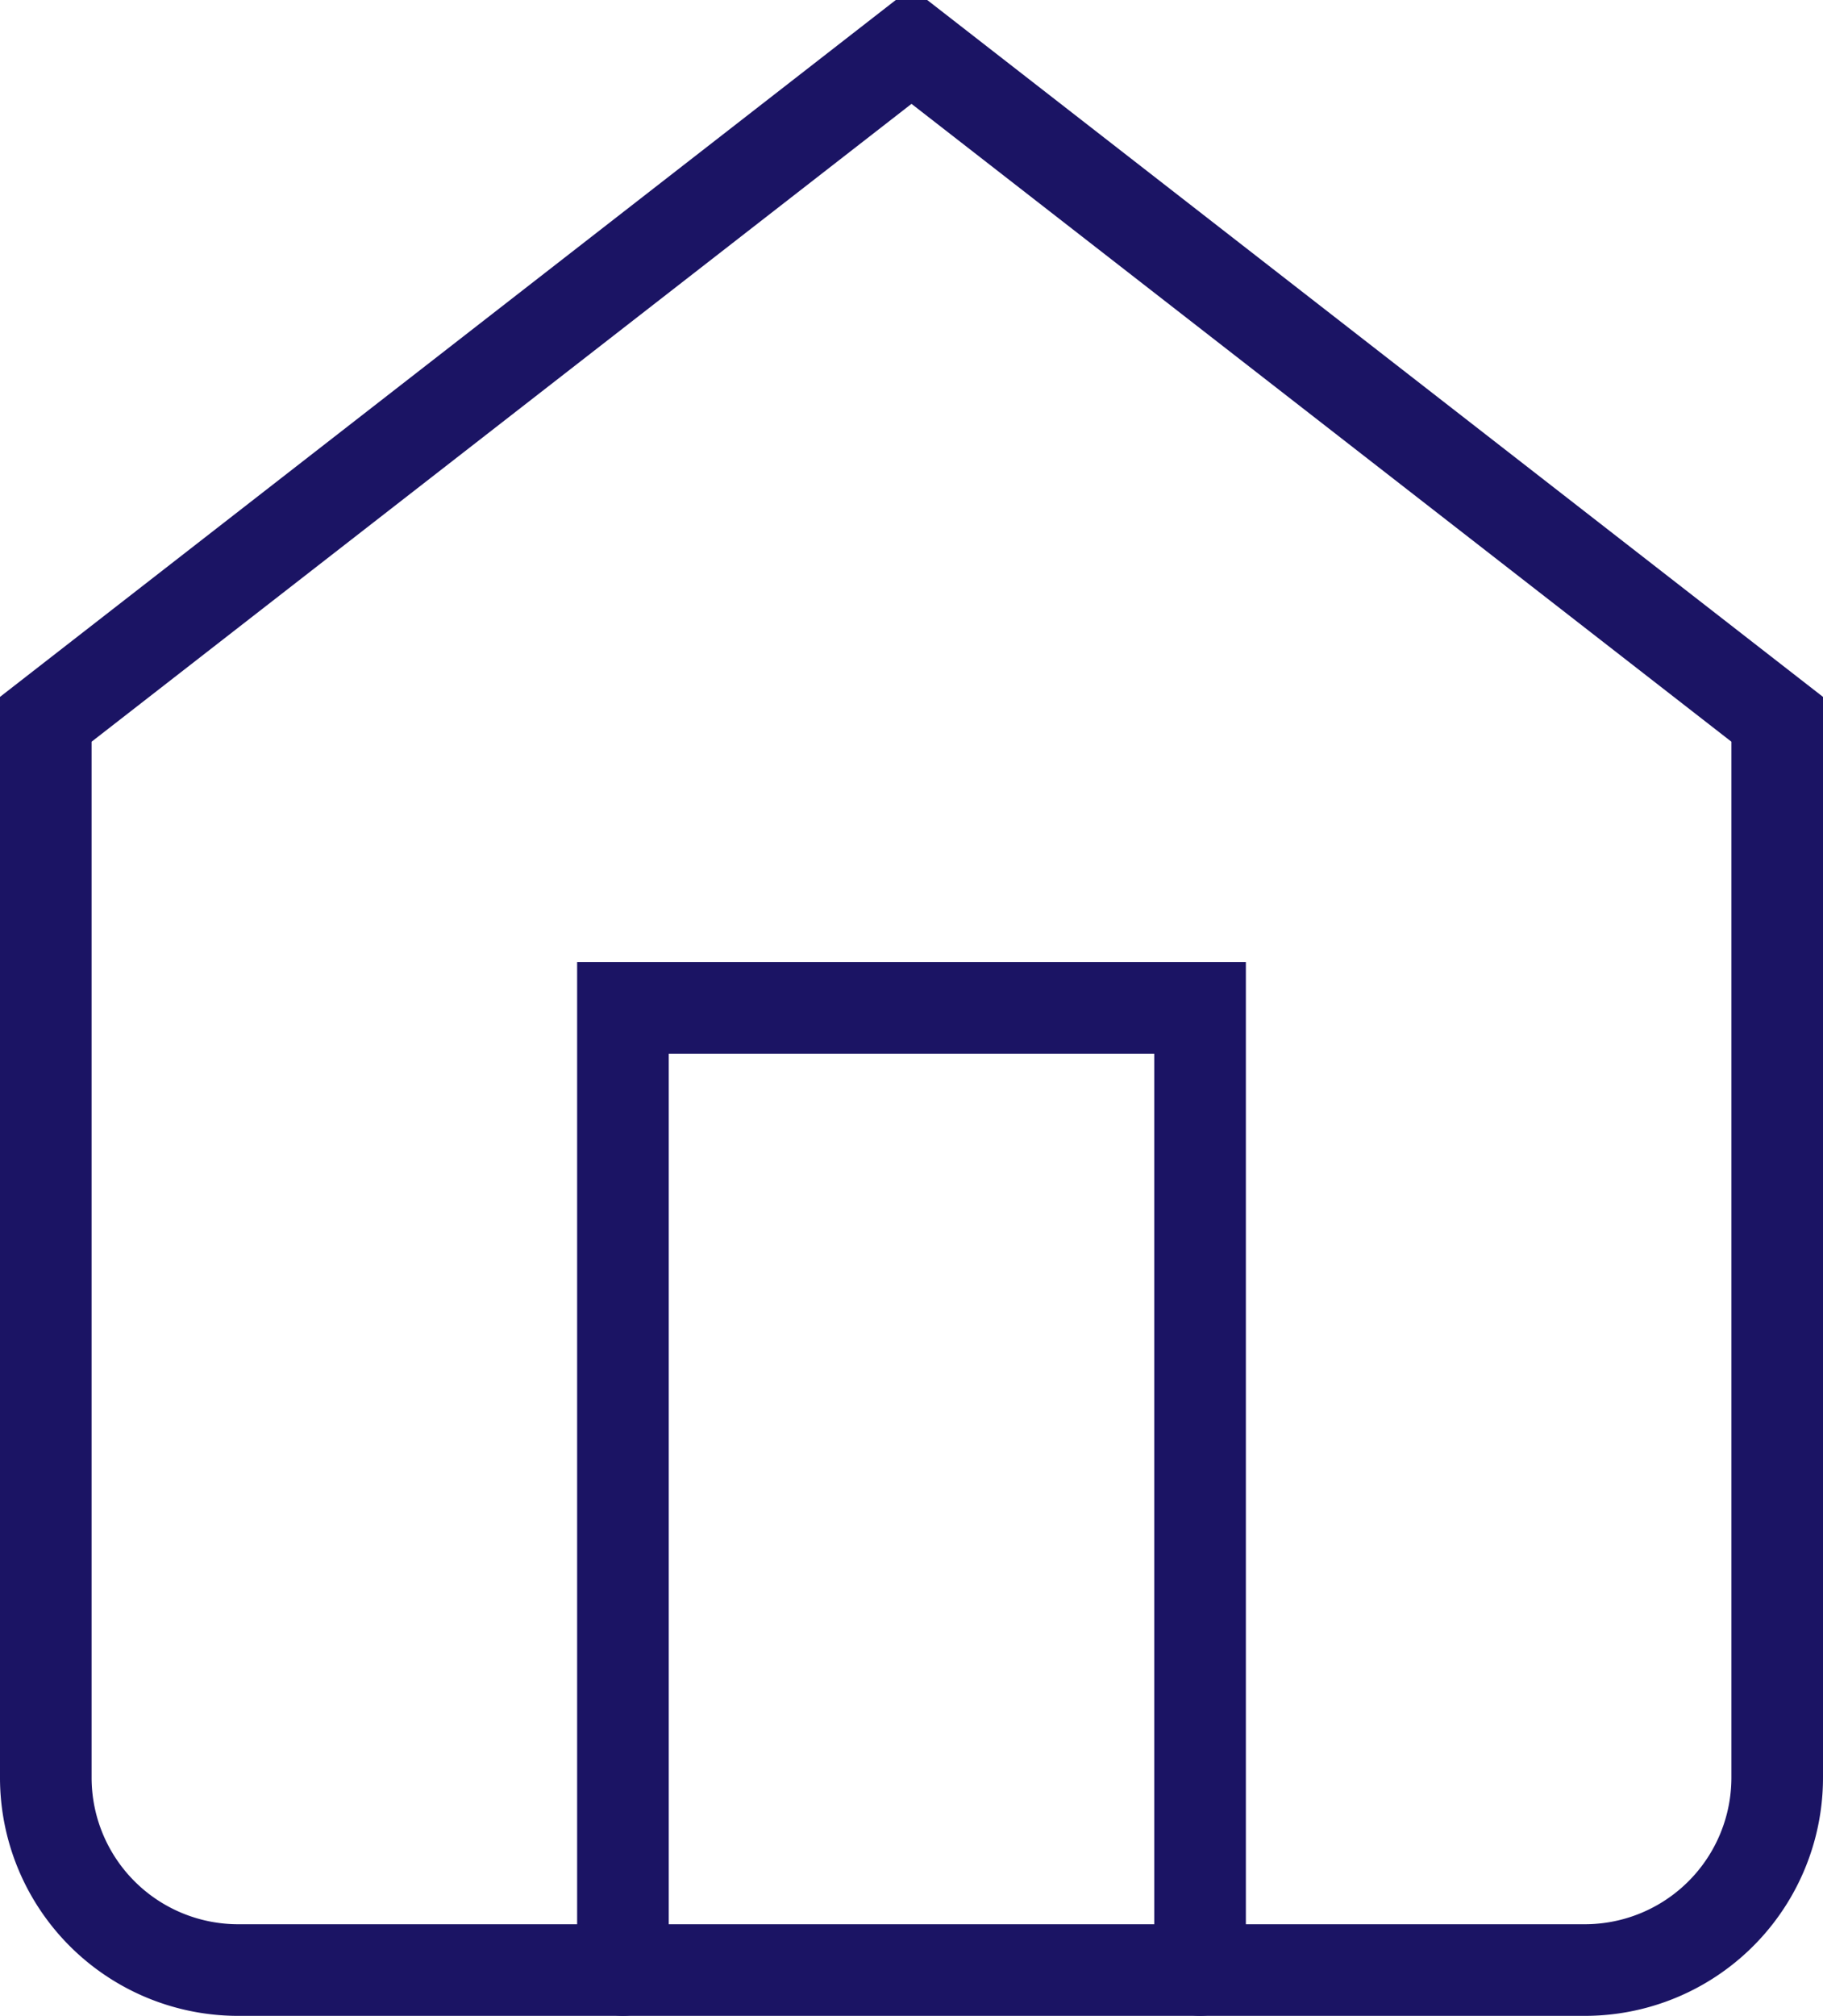 <svg xmlns="http://www.w3.org/2000/svg" width="59.7" height="66" viewBox="0 0 59.7 66">
  <g id="Icon_feather-home" data-name="Icon feather-home" transform="translate(-3 -1.5)">
    <path id="Caminho_183" data-name="Caminho 183" d="M4.5,25.05,32.85,3,61.2,25.05V59.7A6.3,6.3,0,0,1,54.9,66H10.8a6.3,6.3,0,0,1-6.3-6.3Z" fill="none" stroke="#1b1464" stroke-linecap="round" stroke-line="round" stroke-width="3"/>
    <path id="Caminho_184" data-name="Caminho 184" d="M13.5,49.5V18H32.4V49.5" transform="translate(9.9 16.5)" fill="none" stroke="#1b1464" stroke-linecap="round" stroke-line="round" stroke-width="3"/>
  </g>
</svg>
